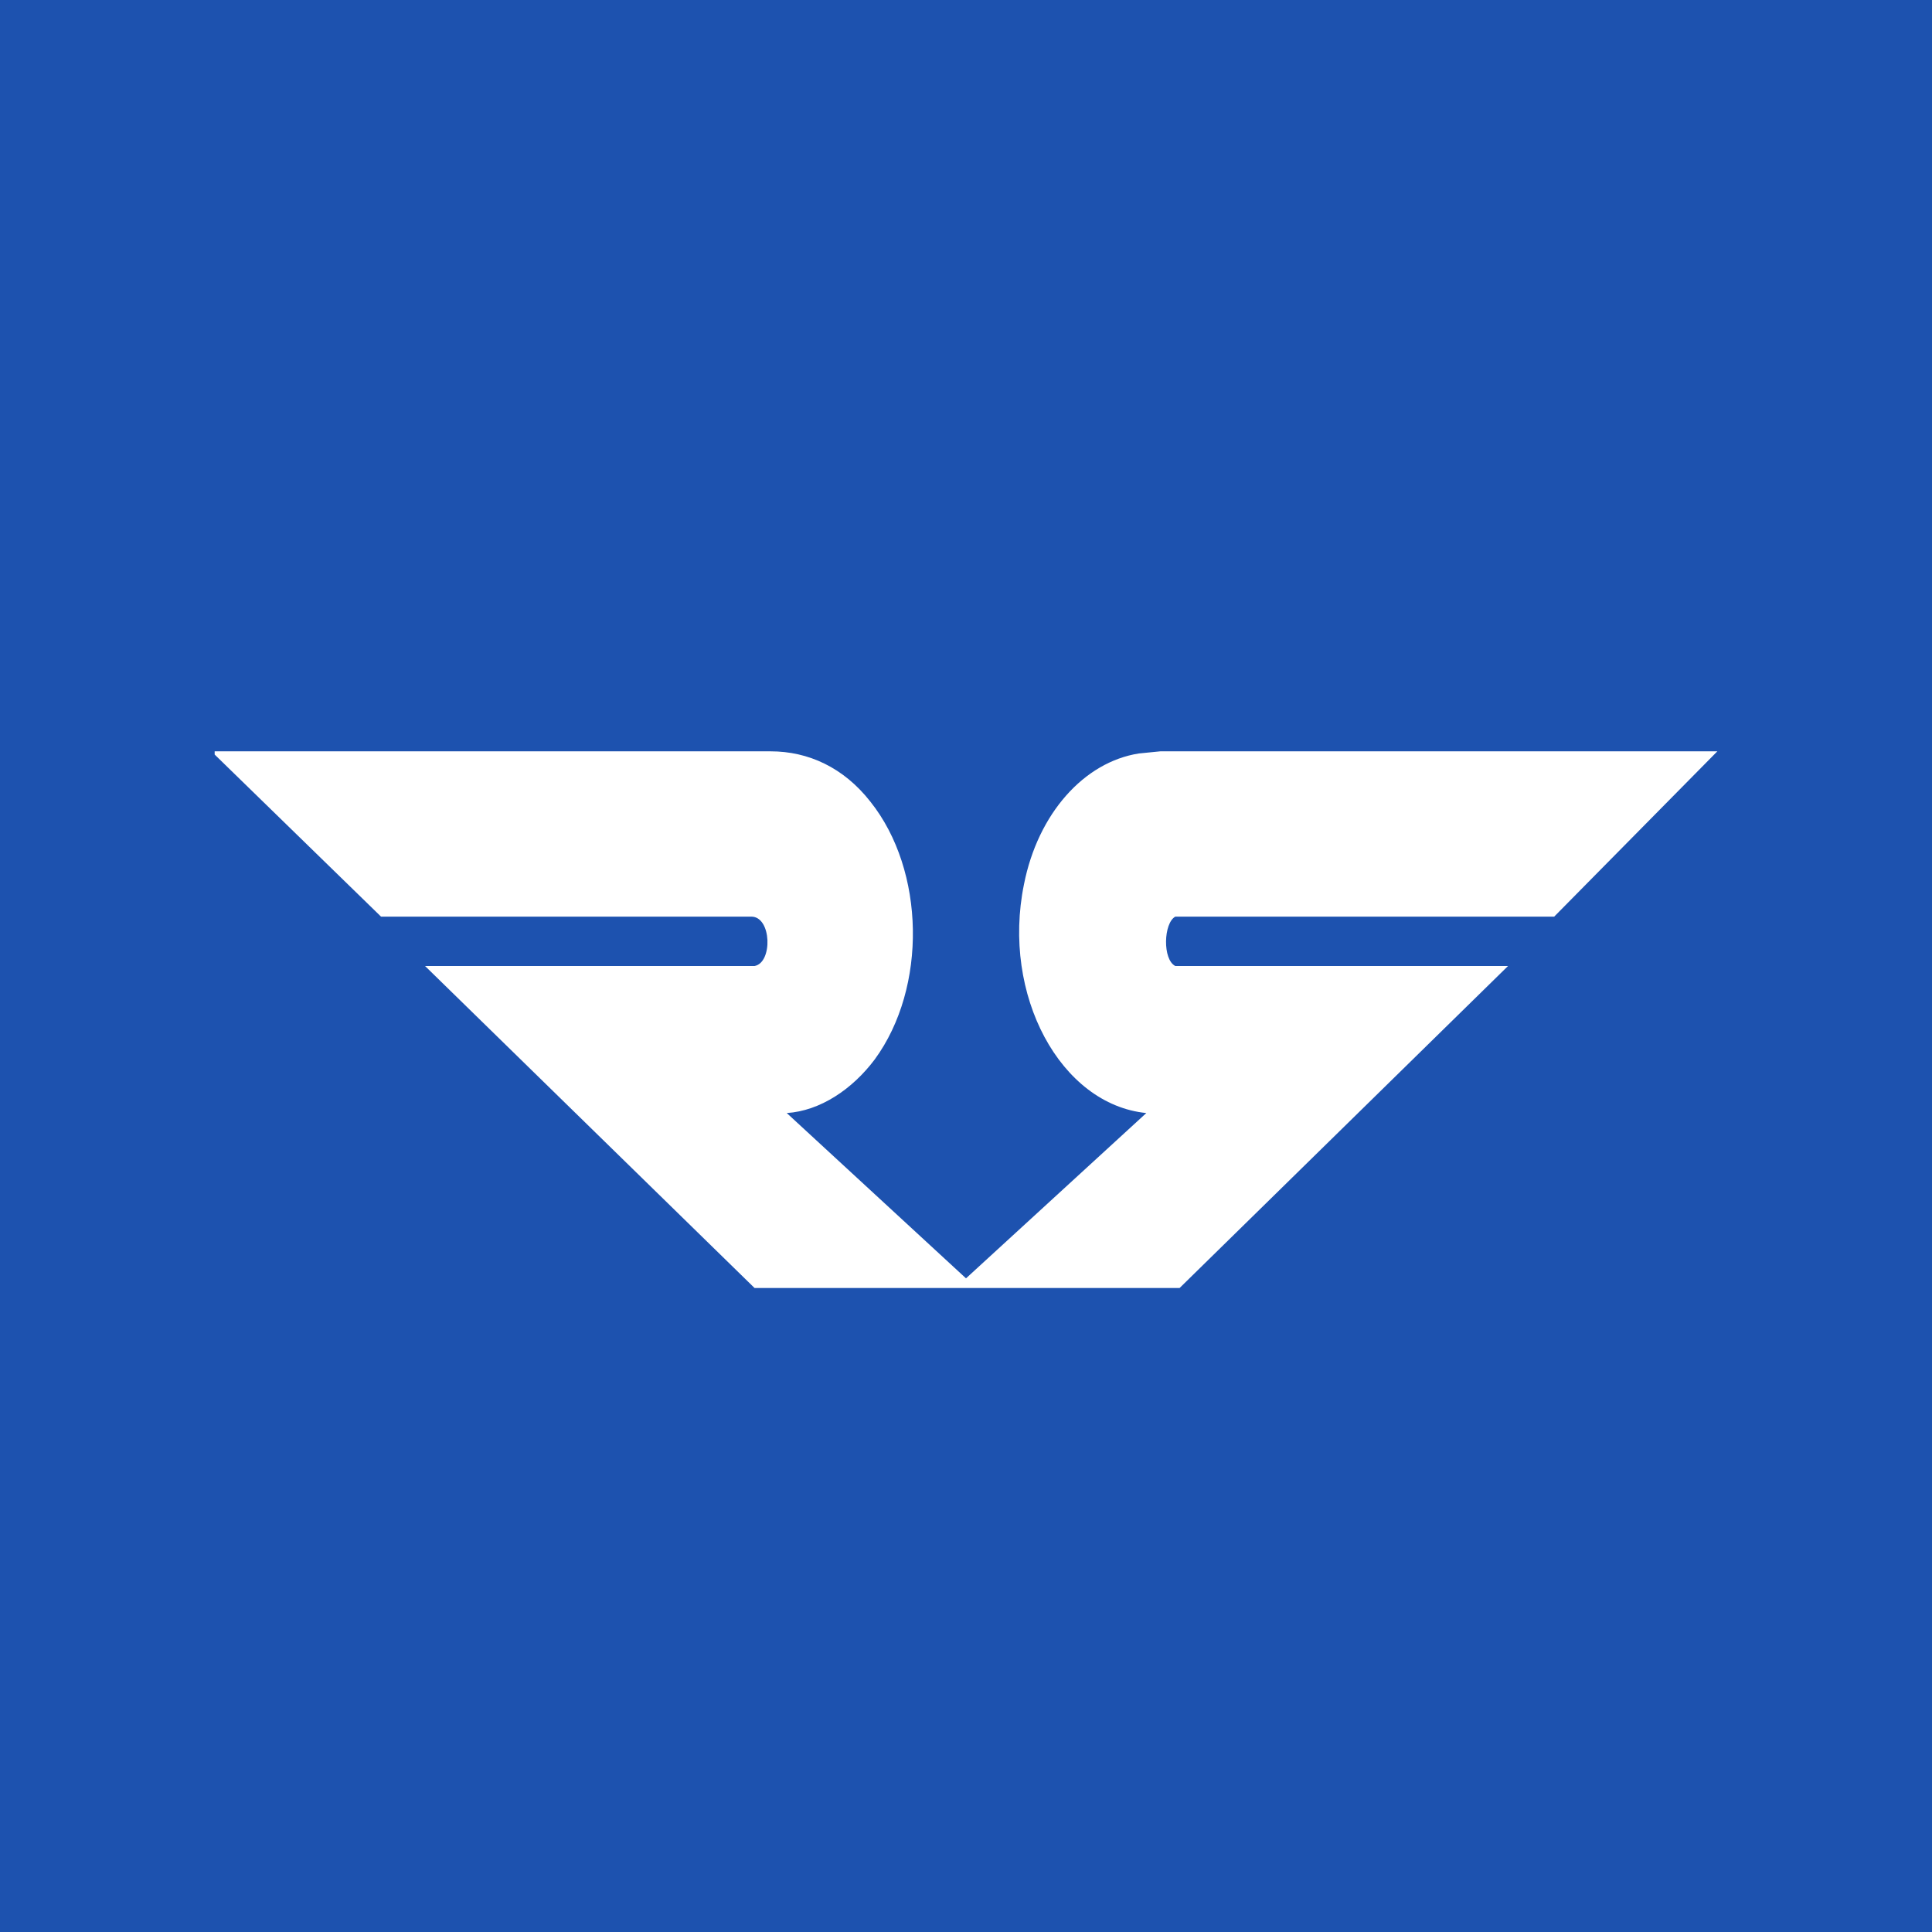 <!-- by TradingView --><svg width="18" height="18" viewBox="0 0 18 18" xmlns="http://www.w3.org/2000/svg"><path fill="#1D52AF" d="M0 0h18v18H0z"/><path d="M2 7h5.18c.35 0 .68.15.93.47.51.64.53 1.73.04 2.4-.21.28-.51.48-.82.5L9 11.91l1.68-1.54c-.8-.08-1.35-1.1-1.14-2.13.13-.66.56-1.14 1.07-1.22l.2-.02H16C16 7 16 7 16 7l-1.52 1.54h-3.53c-.11.06-.12.4 0 .46h3.1l-3.06 3H7.03L3.96 9h3.07c.17-.03.16-.46-.03-.46H3.55L2 7.03V7Z" fill="#fff"/></svg>